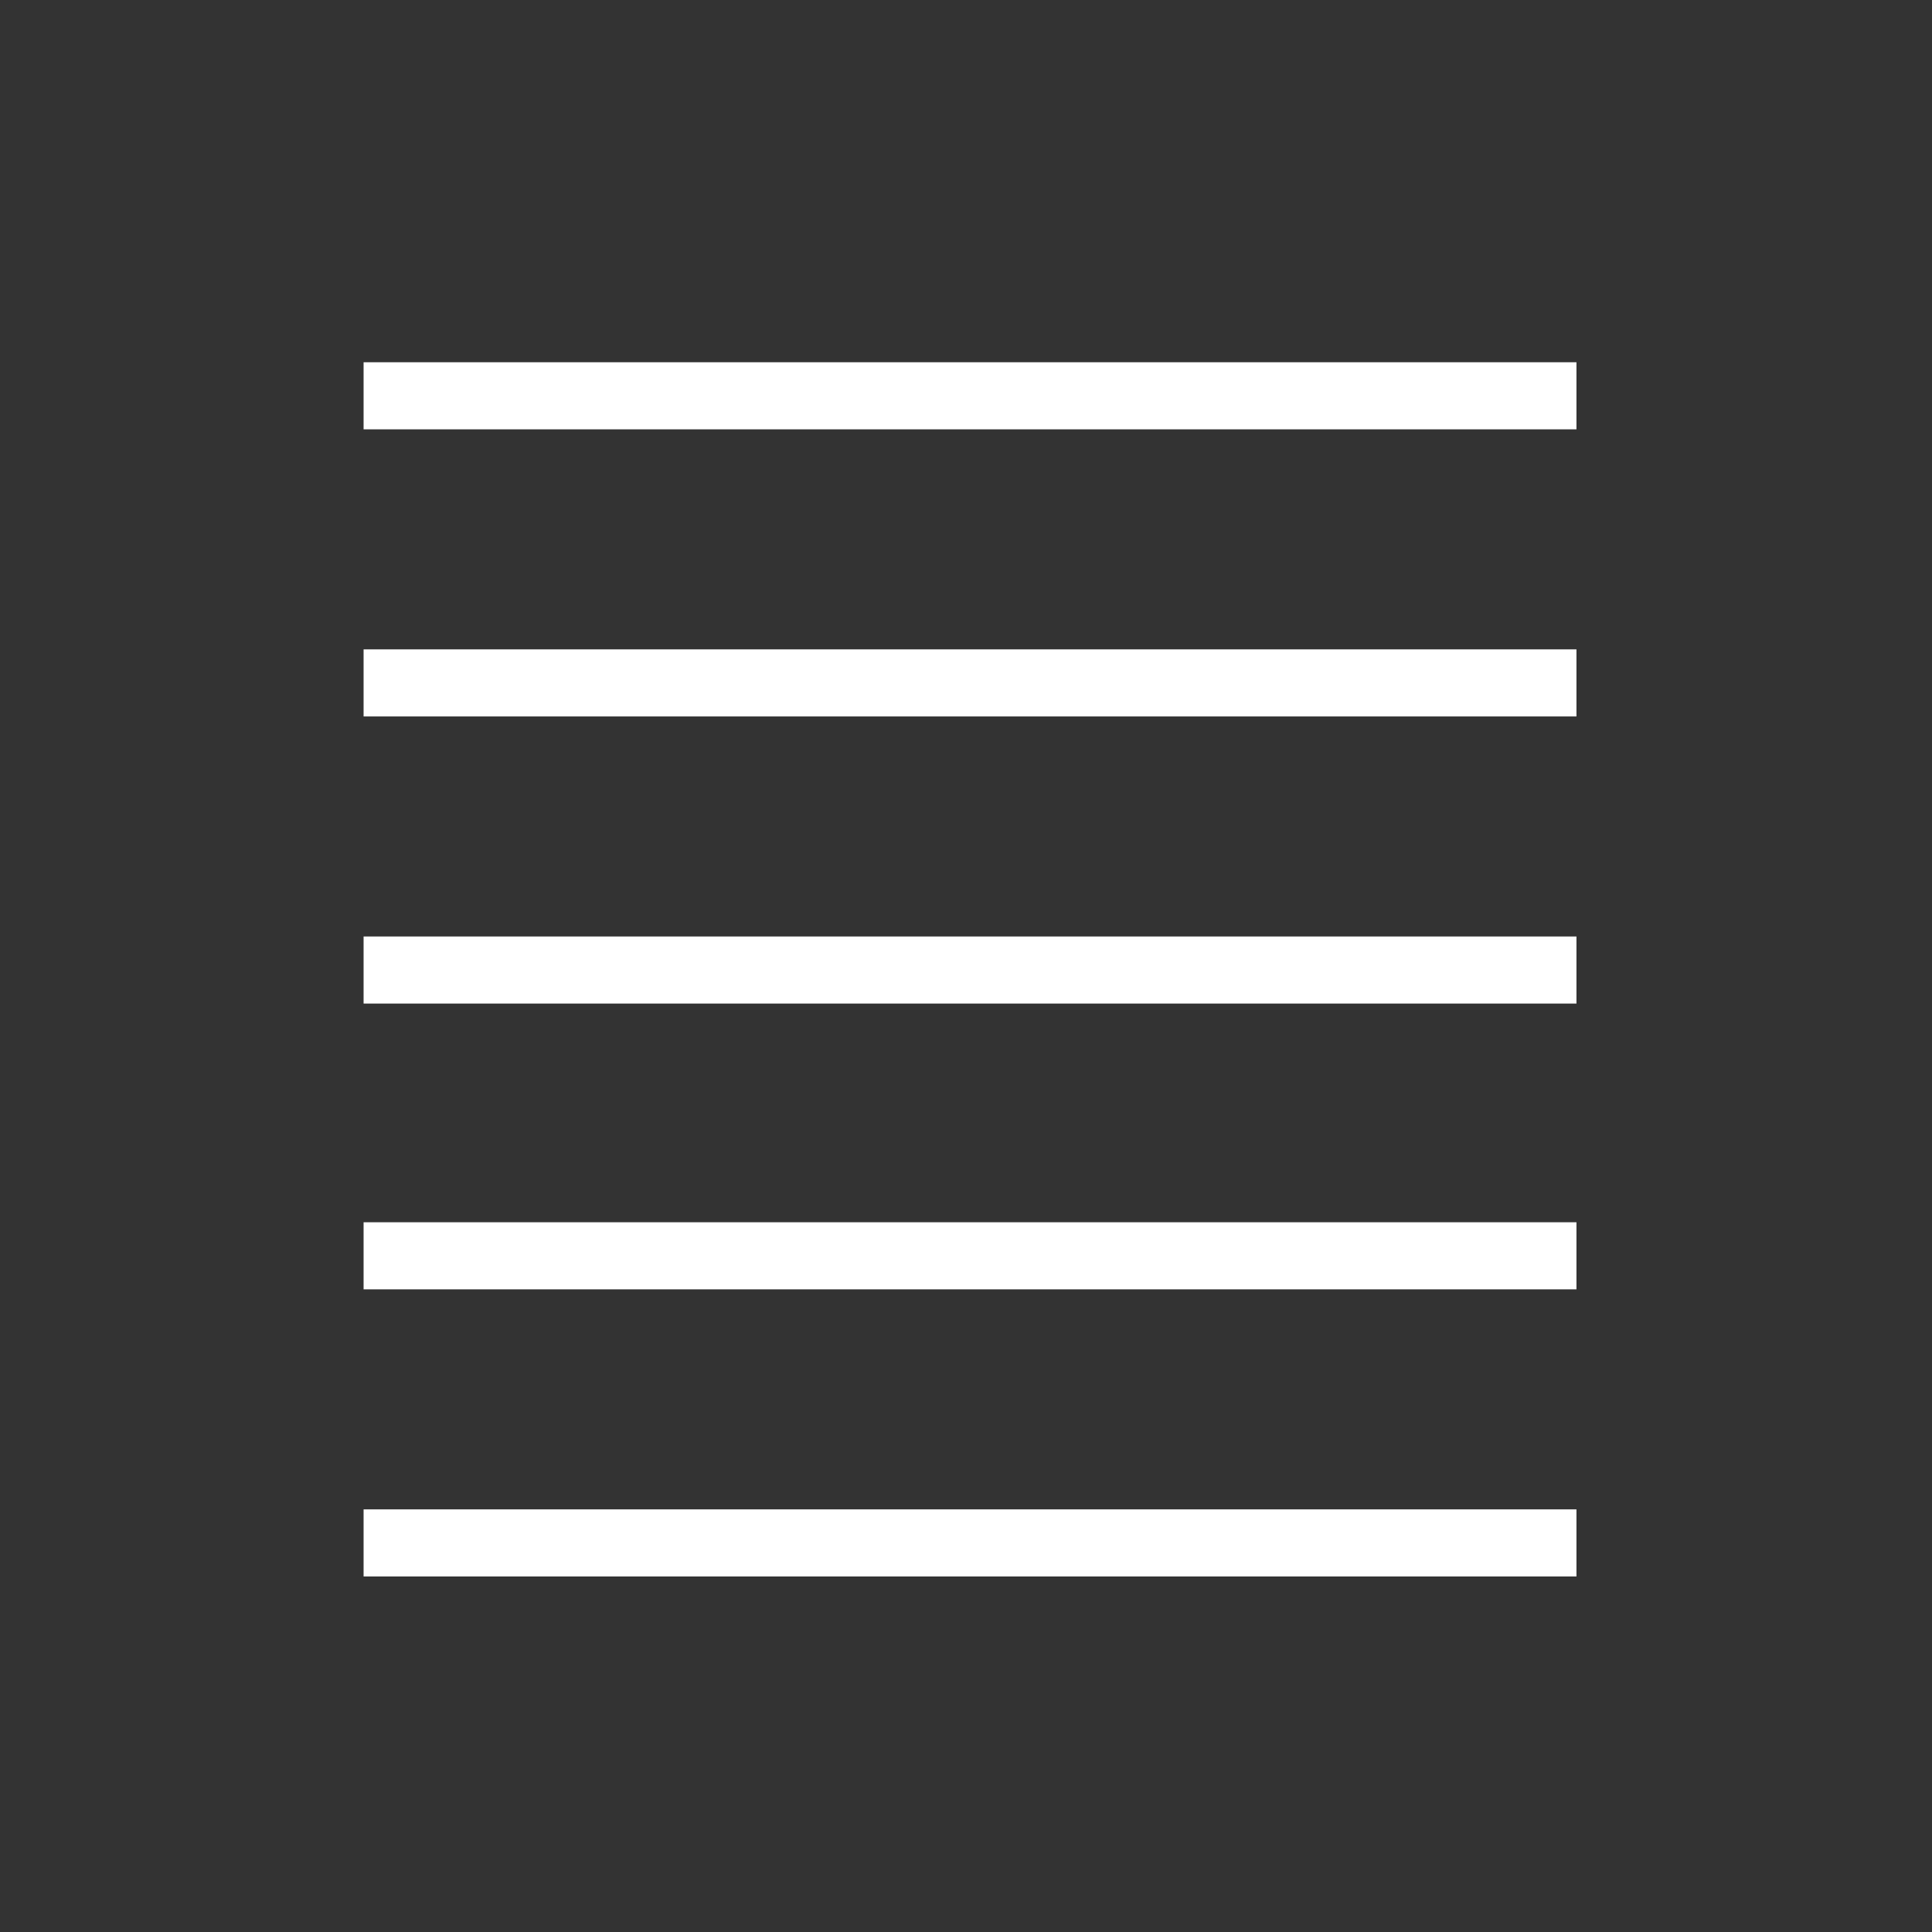 <?xml version="1.0" encoding="utf-8"?>
<!-- Generator: Adobe Illustrator 27.4.0, SVG Export Plug-In . SVG Version: 6.00 Build 0)  -->
<svg version="1.1" id="Layer_1" xmlns="http://www.w3.org/2000/svg" xmlns:xlink="http://www.w3.org/1999/xlink" x="0px" y="0px"
	 viewBox="0 0 144 144" style="enable-background:new 0 0 144 144;" xml:space="preserve">
<rect x="0" y="0" width="144" height="144" fill="#333333" stroke="none"/>
<style type="text/css">
	.st0{fill:#FFFFFF;}
</style>
<g>
	<rect x="27.1" y="27" class="st0" width="90.4" height="5"/>
	<rect x="27.1" y="48.4" class="st0" width="90.4" height="5"/>
	<rect x="27.1" y="69.8" class="st0" width="90.4" height="5"/>
	<rect x="27.1" y="91.1" class="st0" width="90.4" height="5"/>
	<rect x="27.1" y="112.5" class="st0" width="90.4" height="5"/>
</g>
</svg>
